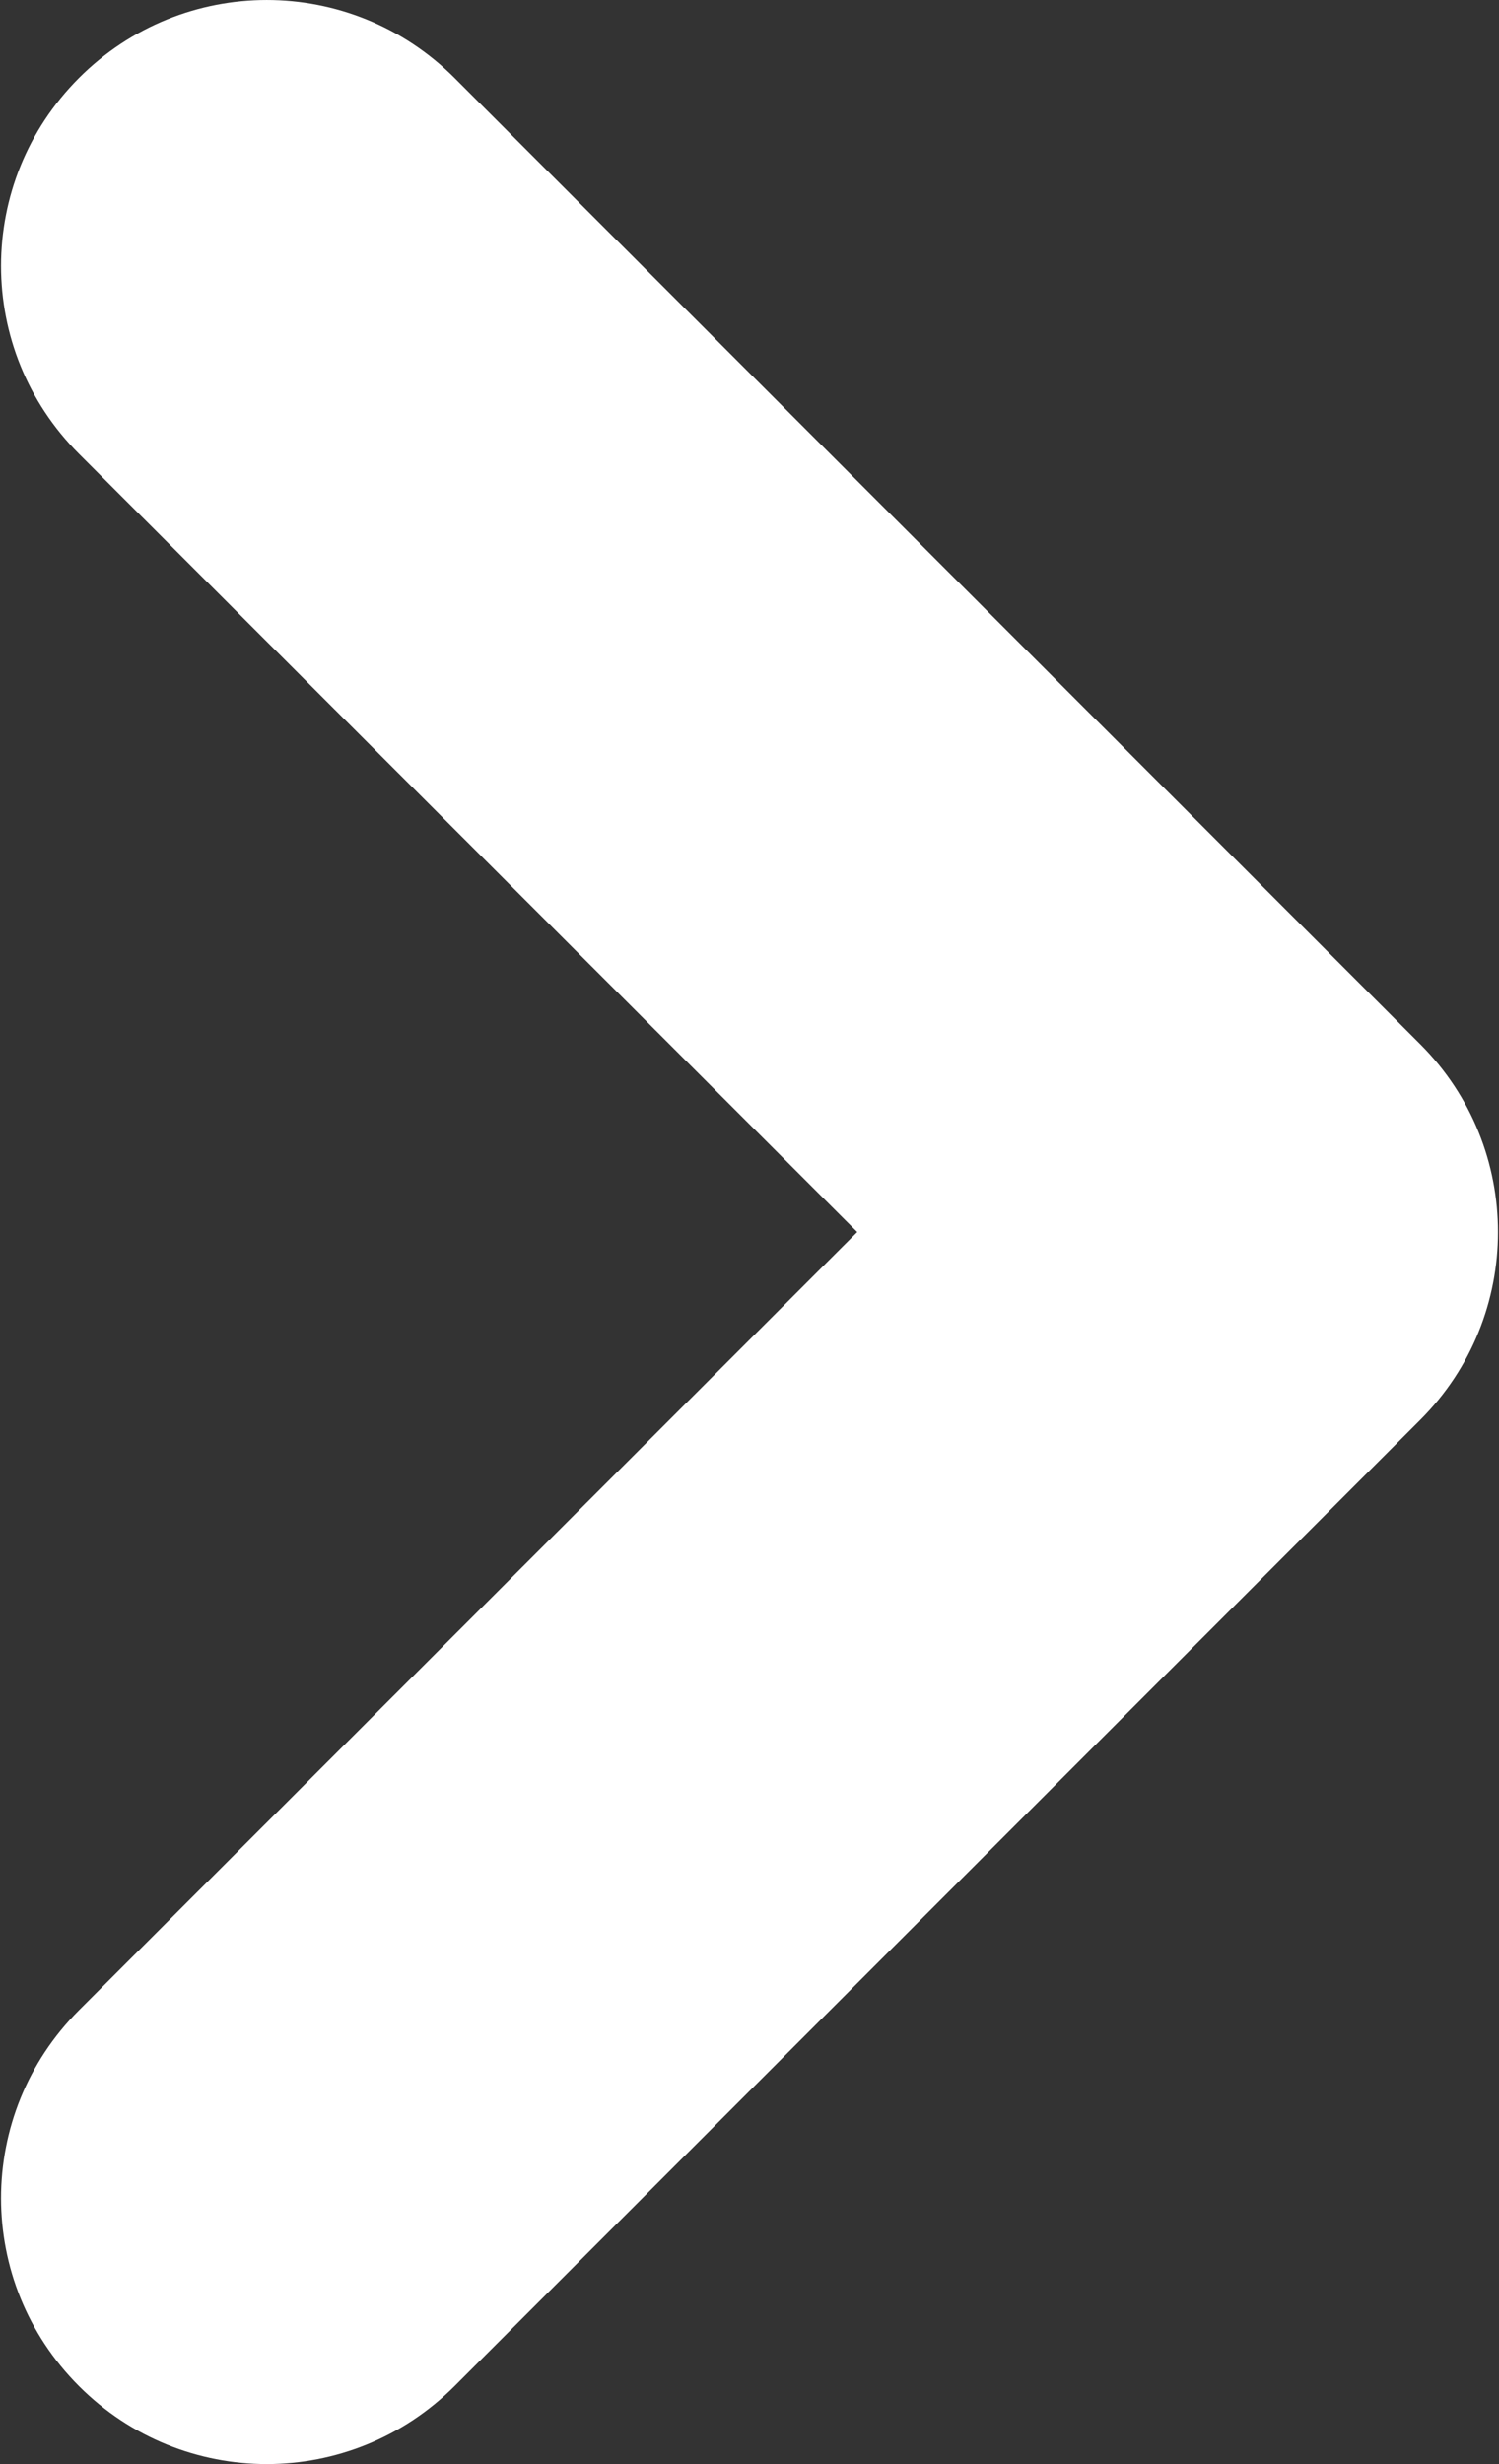 <?xml version="1.0" encoding="utf-8"?>
<svg version="1.1" xmlns:xlink="http://www.w3.org/1999/xlink" width="28px" height="46px" xmlns="http://www.w3.org/2000/svg">
  <rect width="100%" height="100%" fill="#333333" stroke="none"/>
  <g transform="matrix(1 0 0 1 -39 -27 )">
    <path d="M 26.532 19.497  L 8.491 1.456  C 6.55 -0.485  3.416 -0.485  1.475 1.456  C -0.466 3.397  -0.466 6.531  1.475 8.472  L 16.012 23  L 1.475 37.528  C -0.466 39.469  -0.466 42.603  1.475 44.544  C 3.416 46.485  6.55 46.485  8.491 44.544  L 26.532 26.503  C 28.464 24.572  28.464 21.428  26.532 19.497  Z " fill-rule="nonzero" fill="#ffffff" stroke="none" transform="matrix(1 0 0 1 39 27 )" />
  </g>
</svg>